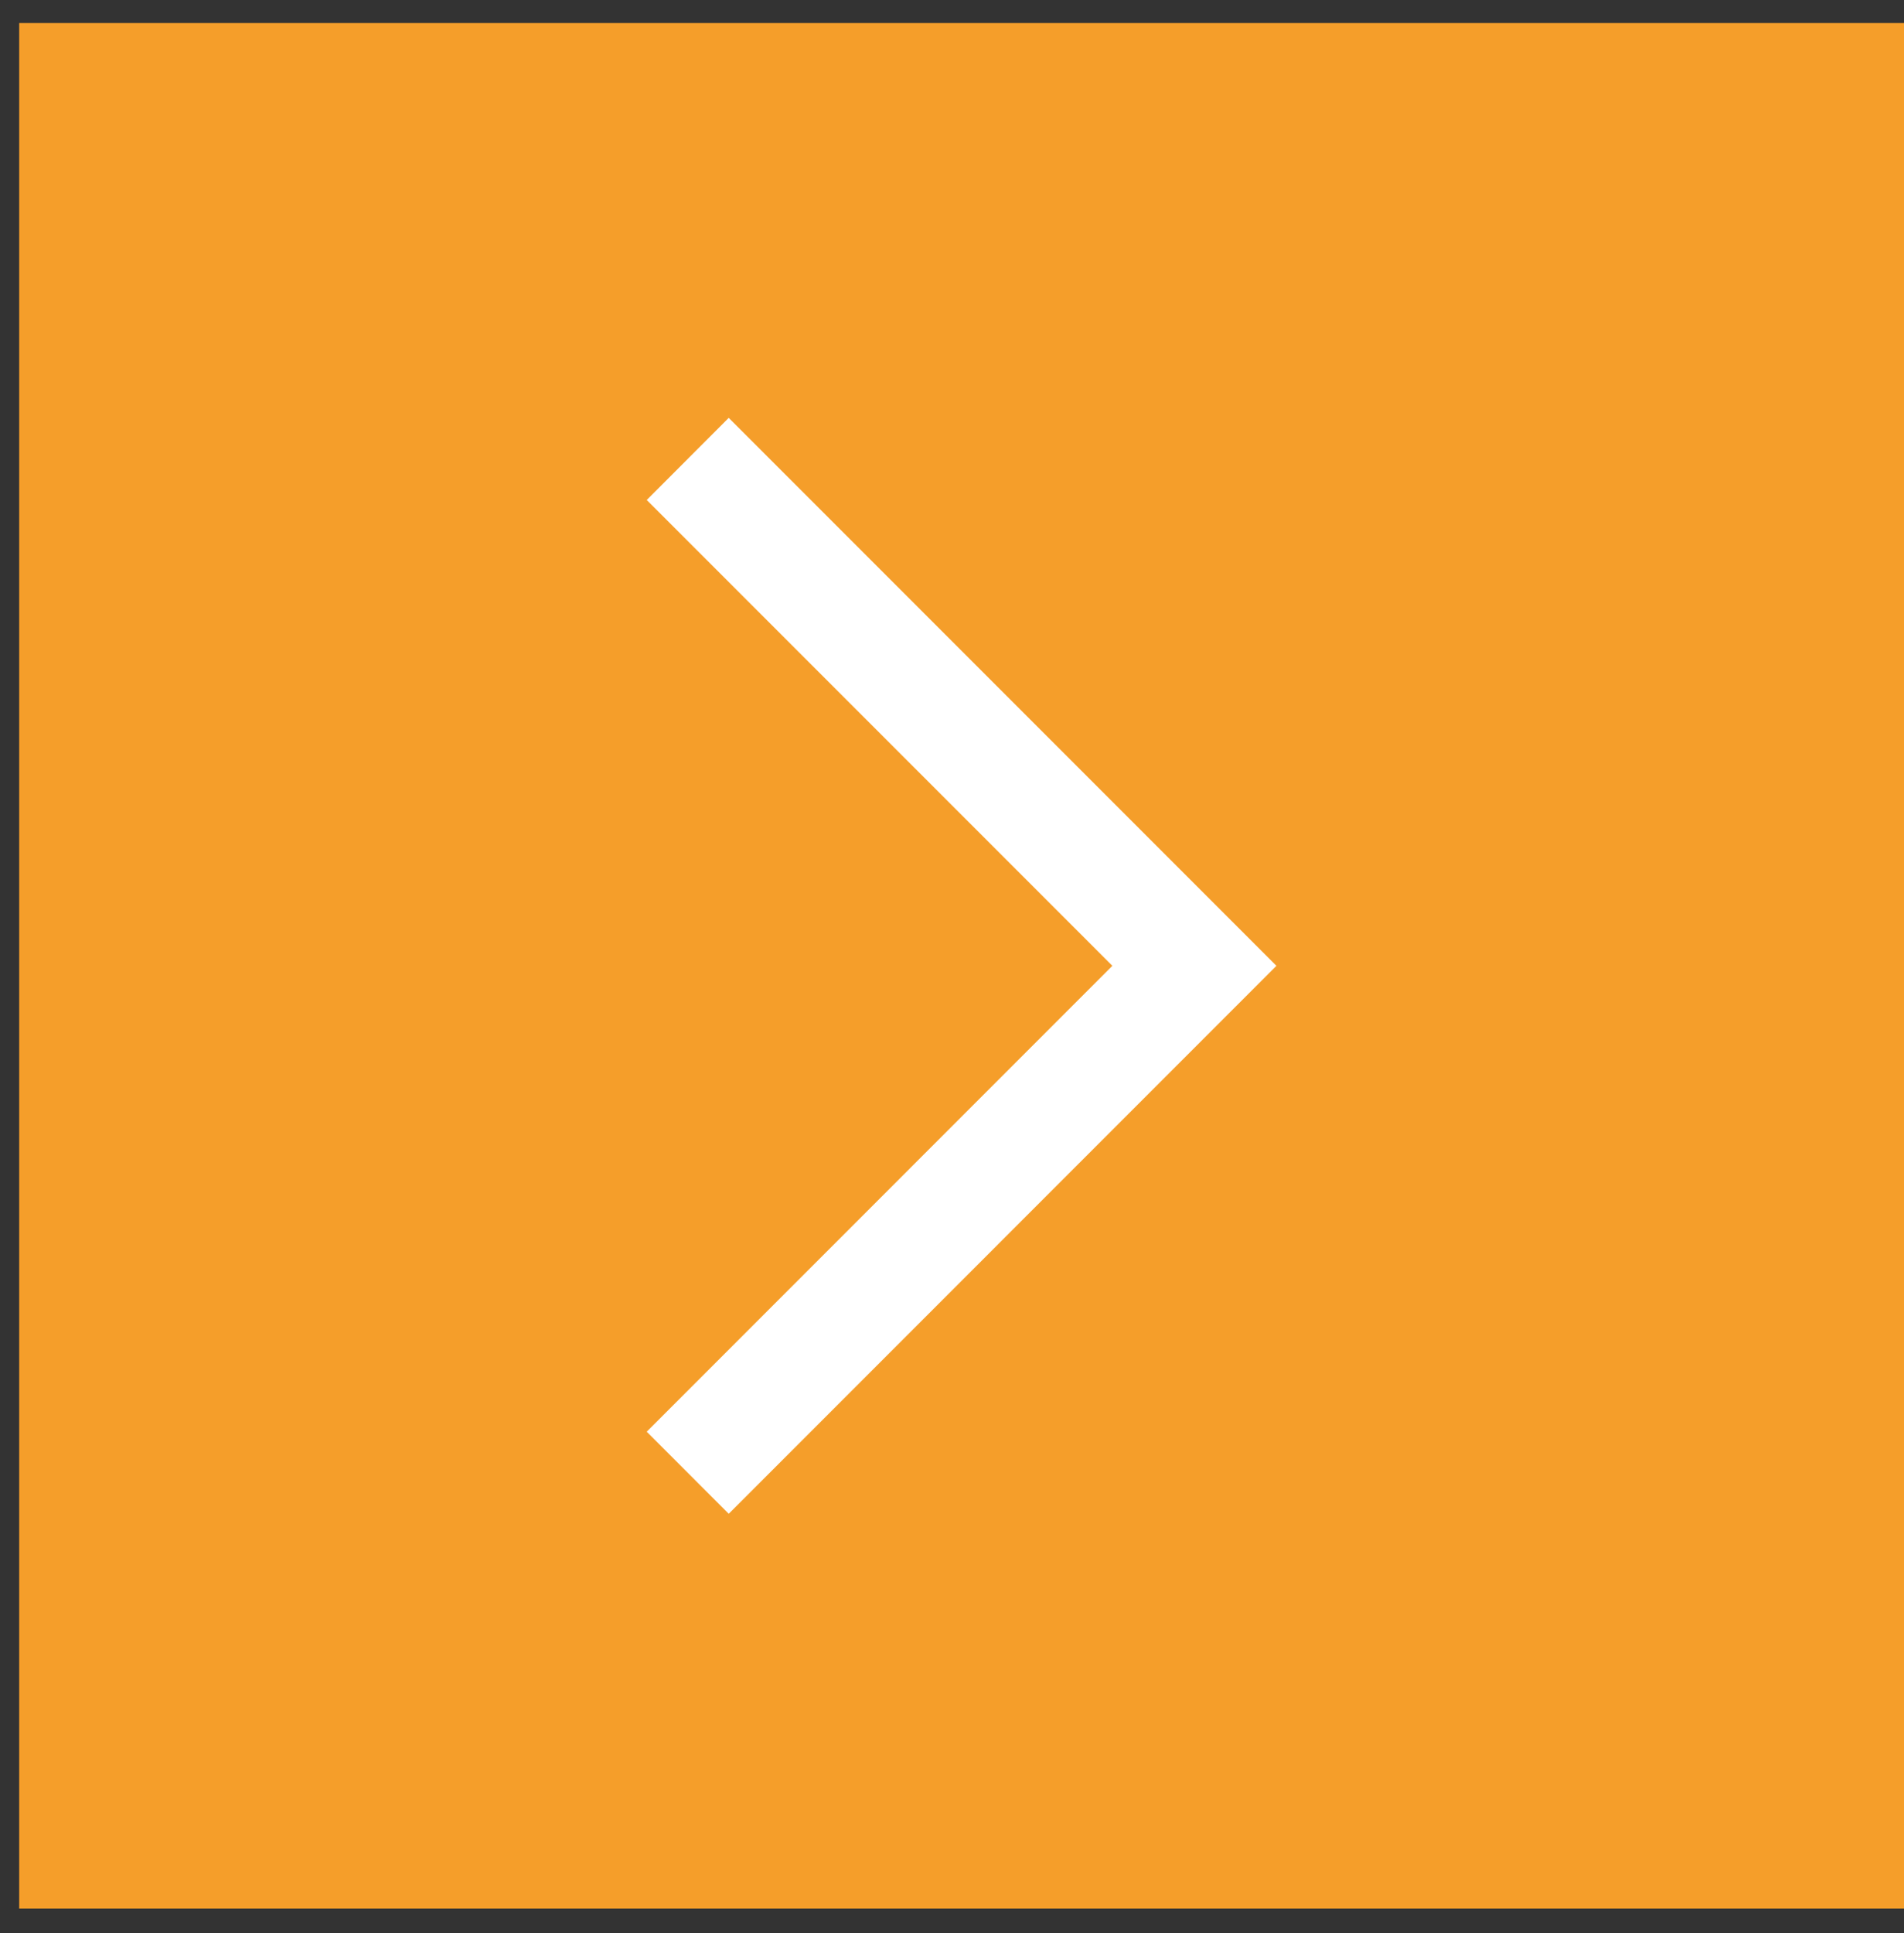 <?xml version="1.0" encoding="UTF-8" standalone="no"?><!DOCTYPE svg PUBLIC "-//W3C//DTD SVG 1.1//EN" "http://www.w3.org/Graphics/SVG/1.1/DTD/svg11.dtd"><svg width="100%" height="100%" viewBox="0 0 67 68" version="1.1" xmlns="http://www.w3.org/2000/svg" xmlns:xlink="http://www.w3.org/1999/xlink" xml:space="preserve" xmlns:serif="http://www.serif.com/" style="fill-rule:evenodd;clip-rule:evenodd;stroke-line:round;stroke-miterlimit:2;"><rect x="0" y="0" width="67" height="68" fill="#333333" stroke="none"/><g id="quotearrow"><rect x="0.675" y="0.811" width="66.325" height="66.323" style="fill:#f59e2a;"/><path d="M22.758,50.359l16.385,-16.387l-16.385,-16.385l2.885,-2.889l19.273,19.274l-19.273,19.274l-2.885,-2.887Z" style="fill:#fff;fill-rule:nonzero;"/></g></svg>